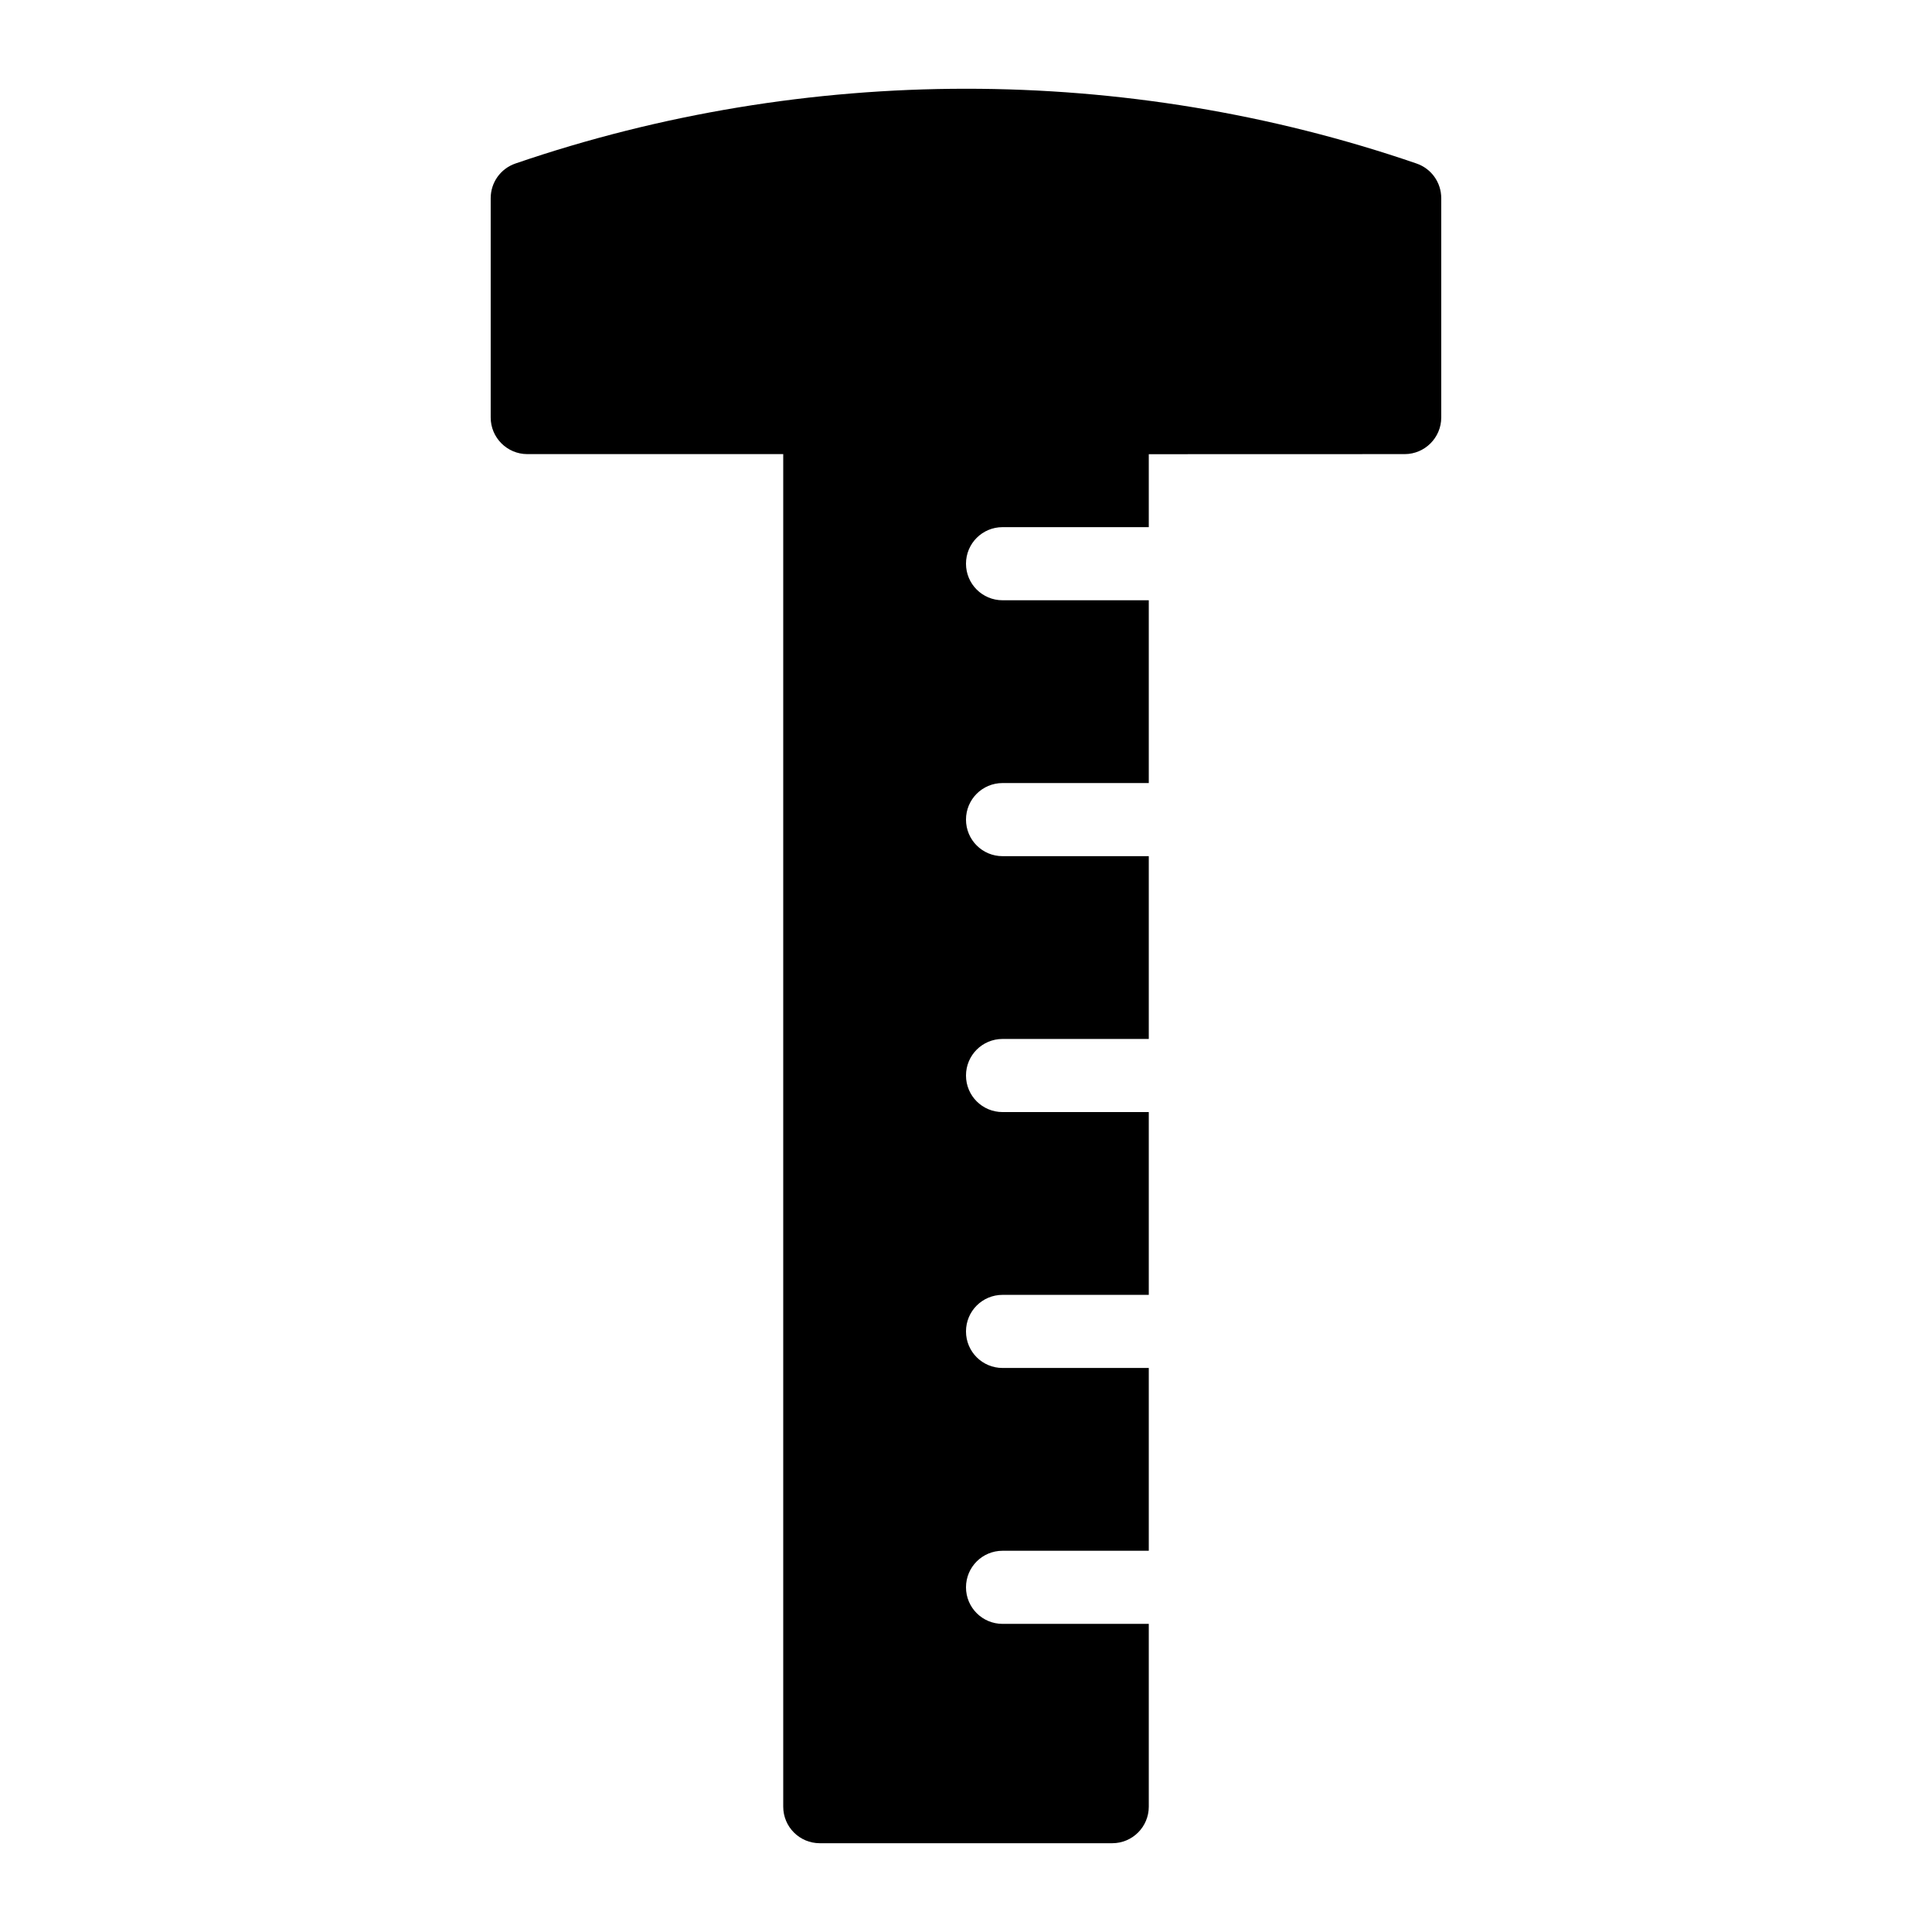 <?xml version="1.0" encoding="UTF-8"?>
<!-- Uploaded to: SVG Repo, www.svgrepo.com, Generator: SVG Repo Mixer Tools -->
<svg fill="#000000" width="800px" height="800px" version="1.1" viewBox="144 144 512 512" xmlns="http://www.w3.org/2000/svg">
 <path d="m519.36 187.32c-77.023-26.449-161.8-26.352-238.73 0-3.973 1.355-6.59 5.035-6.59 9.203v58.133c0 5.328 4.359 9.688 9.688 9.688h67.836v358.44c0 5.356 4.332 9.688 9.688 9.688h77.5c5.356 0 9.688-4.332 9.688-9.688v-48.441h-38.754c-5.356 0-9.688-4.332-9.688-9.688s4.332-9.688 9.688-9.688h38.754v-48.441h-38.754c-5.356 0-9.688-4.332-9.688-9.688 0-5.356 4.332-9.688 9.688-9.688h38.754v-48.441h-38.754c-5.356 0-9.688-4.332-9.688-9.688 0-5.356 4.332-9.688 9.688-9.688h38.754v-48.441h-38.754c-5.356 0-9.688-4.332-9.688-9.688s4.332-9.688 9.688-9.688h38.754v-48.441h-38.754c-5.356 0-9.688-4.332-9.688-9.688s4.332-9.688 9.688-9.688h38.754v-19.336l67.816-0.02c5.328 0 9.688-4.359 9.688-9.688v-58.133c0-4.168-2.613-7.848-6.586-9.203z"/>
</svg>